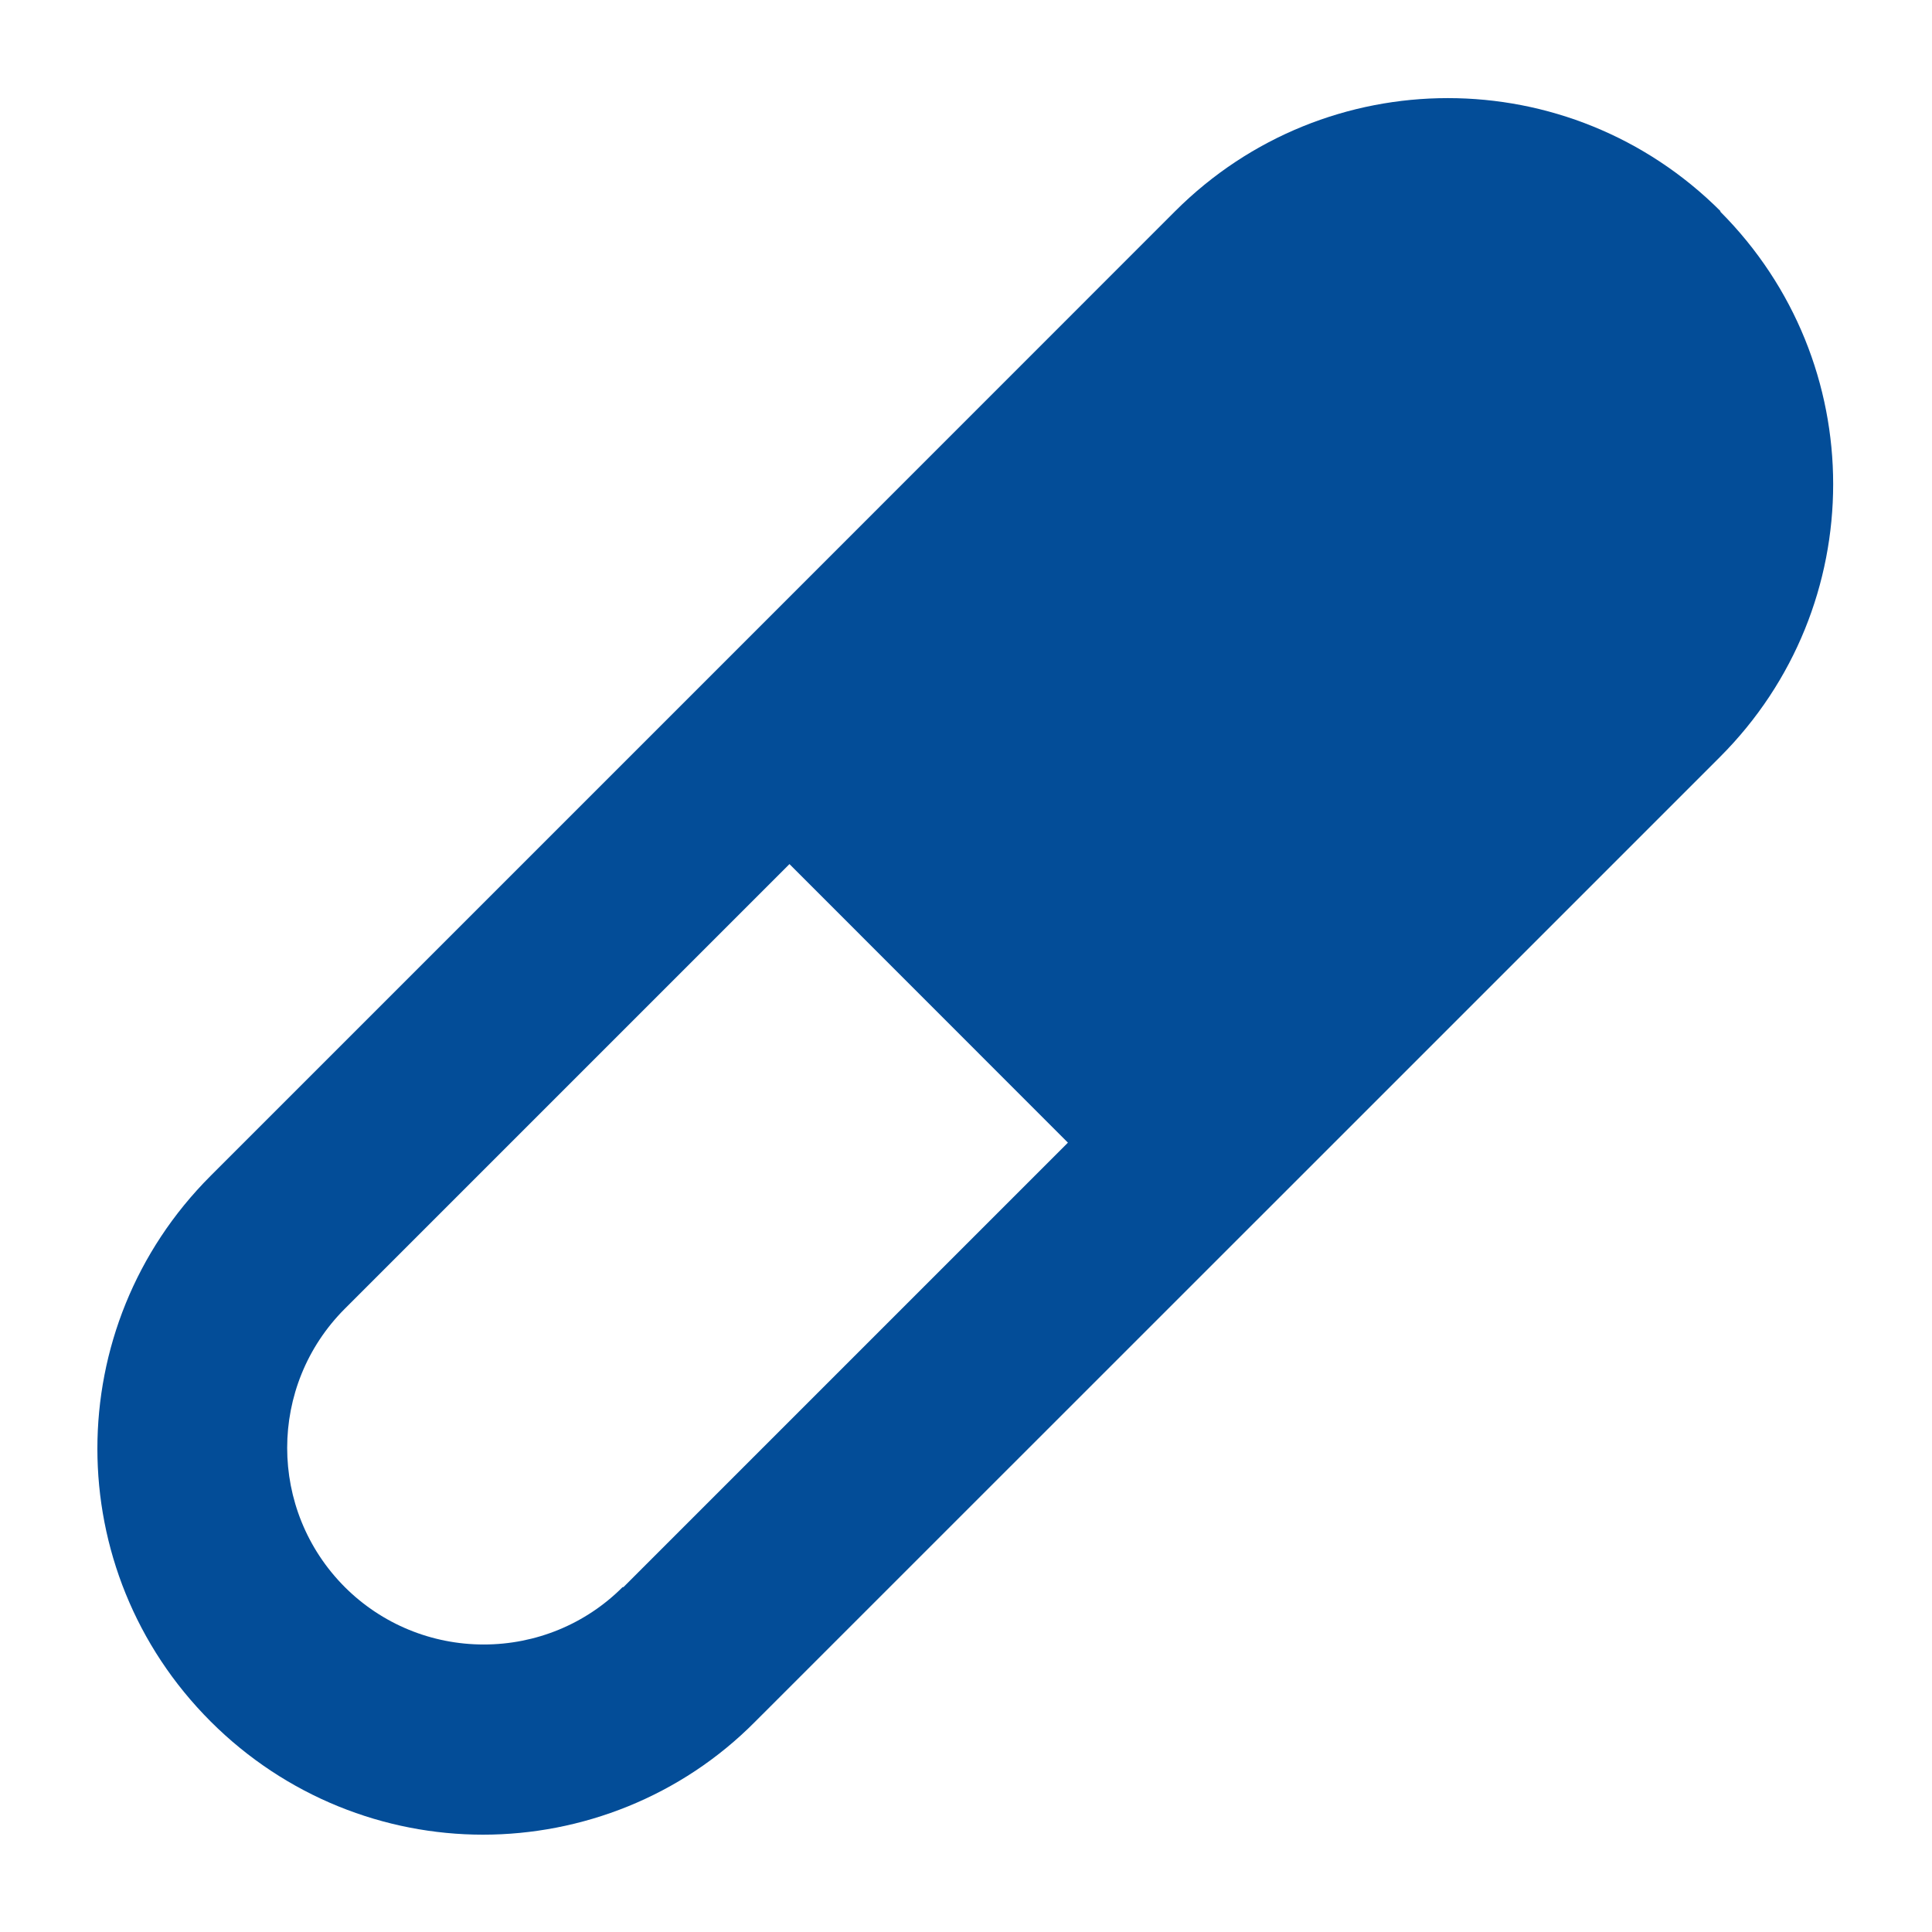 <svg width="16" height="16" viewBox="0 0 16 16" fill="none" xmlns="http://www.w3.org/2000/svg">
<path d="M14.25 1.75C13 0.5 10.981 0.5 9.731 1.75L5.738 5.744L1.744 9.738C0.494 10.988 0.494 13.006 1.744 14.256C2.369 14.881 3.188 15.194 4 15.194C4.813 15.194 5.638 14.881 6.256 14.256L11.044 9.469L14.244 6.269C15.494 5.019 15.494 3 14.244 1.75H14.25ZM5.156 13.144C4.85 13.45 4.438 13.619 4.006 13.619C3.575 13.619 3.163 13.45 2.856 13.144C2.219 12.506 2.219 11.475 2.856 10.838L6.538 7.156L8.844 9.463L5.163 13.144H5.156Z" fill="#034D98"/>
</svg>
